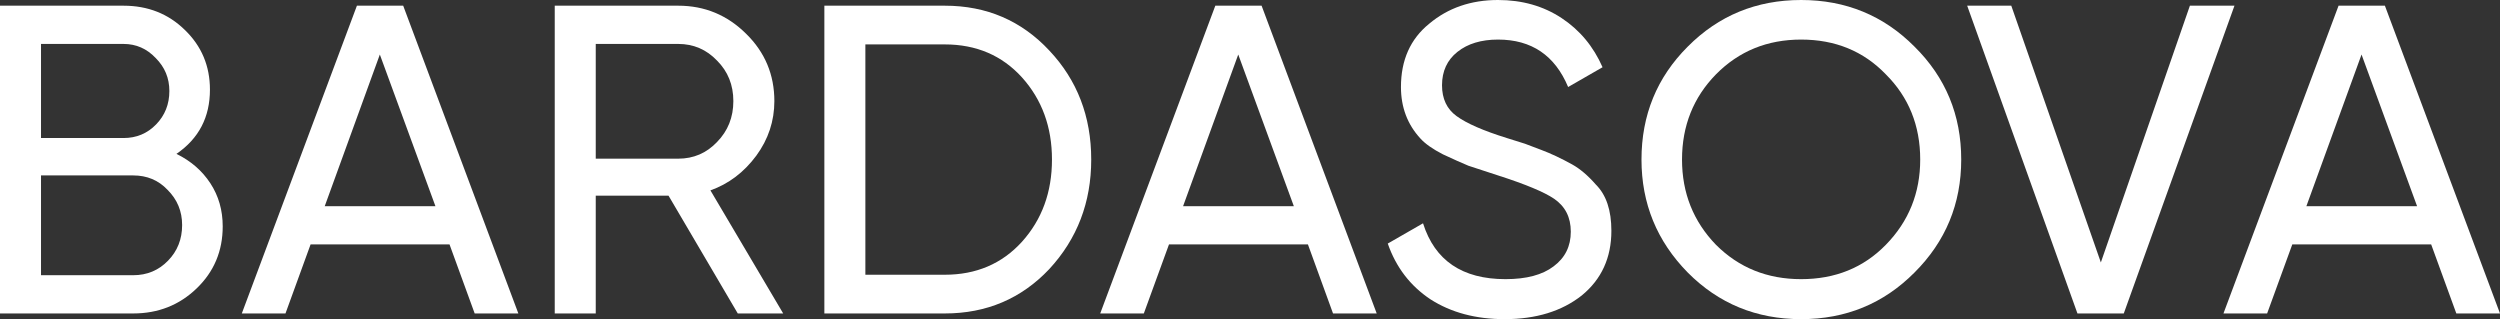 <?xml version="1.0" encoding="UTF-8"?> <svg xmlns="http://www.w3.org/2000/svg" viewBox="0 0 47 6" fill="none"><rect x="0" y="0" width="47" height="6" fill="#333333" stroke="none"/><path d="M3.317 2.893C3.587 3.025 3.8 3.209 3.955 3.446C4.11 3.683 4.187 3.953 4.187 4.256C4.187 4.719 4.024 5.107 3.698 5.421C3.372 5.736 2.974 5.893 2.504 5.893H0V0.107H2.322C2.78 0.107 3.165 0.259 3.474 0.562C3.789 0.865 3.947 1.24 3.947 1.686C3.947 2.204 3.737 2.606 3.317 2.893ZM2.322 0.826H0.771V2.595H2.322C2.565 2.595 2.769 2.51 2.935 2.339C3.101 2.168 3.184 1.959 3.184 1.711C3.184 1.468 3.098 1.262 2.927 1.091C2.761 0.915 2.559 0.826 2.322 0.826ZM0.771 5.174H2.504C2.764 5.174 2.982 5.083 3.159 4.901C3.336 4.719 3.424 4.496 3.424 4.231C3.424 3.972 3.333 3.752 3.151 3.57C2.979 3.388 2.764 3.298 2.504 3.298H0.771V5.174Z" fill="white"></path><path d="M9.745 5.893H8.924L8.451 4.595H5.839L5.367 5.893H4.546L6.71 0.107H7.58L9.745 5.893ZM7.141 1.025L6.105 3.876H8.186L7.141 1.025Z" fill="white"></path><path d="M14.724 5.893H13.87L12.568 3.678H11.2V5.893H10.429V0.107H12.751C13.248 0.107 13.674 0.284 14.028 0.636C14.382 0.983 14.558 1.405 14.558 1.901C14.558 2.275 14.445 2.617 14.219 2.926C13.986 3.24 13.699 3.457 13.356 3.579L14.724 5.893ZM12.751 0.826H11.2V2.983H12.751C13.038 2.983 13.282 2.879 13.481 2.669C13.685 2.46 13.787 2.204 13.787 1.901C13.787 1.598 13.685 1.344 13.481 1.14C13.282 0.931 13.038 0.826 12.751 0.826Z" fill="white"></path><path d="M15.498 0.107H17.762C18.547 0.107 19.202 0.388 19.727 0.95C20.252 1.507 20.515 2.19 20.515 3C20.515 3.804 20.252 4.49 19.727 5.058C19.202 5.614 18.547 5.893 17.762 5.893H15.498V0.107ZM16.269 5.165H17.762C18.353 5.165 18.837 4.959 19.213 4.545C19.589 4.127 19.777 3.612 19.777 3C19.777 2.388 19.589 1.873 19.213 1.455C18.837 1.041 18.353 0.835 17.762 0.835H16.269V5.165Z" fill="white"></path><path d="M25.882 5.893H25.061L24.589 4.595H21.977L21.504 5.893H20.684L22.848 0.107H23.718L25.882 5.893ZM23.279 1.025L22.242 3.876H24.324L23.279 1.025Z" fill="white"></path><path d="M28.287 6C27.745 6 27.281 5.876 26.894 5.628C26.513 5.375 26.245 5.025 26.09 4.579L26.753 4.198C26.974 4.898 27.491 5.248 28.304 5.248C28.696 5.248 28.997 5.168 29.207 5.008C29.423 4.848 29.531 4.631 29.531 4.355C29.531 4.085 29.426 3.879 29.216 3.736C29.028 3.609 28.677 3.463 28.163 3.298L27.607 3.116C27.485 3.066 27.325 2.994 27.126 2.901C26.933 2.802 26.792 2.702 26.703 2.603C26.46 2.339 26.338 2.017 26.338 1.636C26.338 1.129 26.515 0.733 26.869 0.446C27.223 0.149 27.654 0 28.163 0C28.616 0 29.014 0.113 29.357 0.339C29.7 0.565 29.956 0.873 30.128 1.264L29.481 1.636C29.232 1.041 28.793 0.744 28.163 0.744C27.848 0.744 27.593 0.821 27.4 0.975C27.206 1.129 27.11 1.339 27.11 1.603C27.11 1.857 27.201 2.05 27.383 2.182C27.571 2.32 27.886 2.457 28.328 2.595L28.669 2.702C28.857 2.774 28.959 2.813 28.975 2.818C29.152 2.884 29.346 2.975 29.556 3.091C29.705 3.174 29.854 3.3 30.003 3.471C30.197 3.664 30.294 3.953 30.294 4.339C30.294 4.846 30.108 5.251 29.738 5.554C29.362 5.851 28.878 6 28.287 6Z" fill="white"></path><path d="M30.86 3C30.86 2.163 31.15 1.455 31.73 0.876C32.31 0.292 33.021 0 33.861 0C34.701 0 35.411 0.292 35.992 0.876C36.578 1.455 36.871 2.163 36.871 3C36.871 3.832 36.578 4.54 35.992 5.124C35.411 5.708 34.701 6 33.861 6C33.021 6 32.31 5.708 31.73 5.124C31.15 4.534 30.86 3.826 30.86 3ZM36.1 3C36.1 2.361 35.884 1.826 35.453 1.397C35.033 0.961 34.502 0.744 33.861 0.744C33.225 0.744 32.692 0.961 32.261 1.397C31.835 1.832 31.622 2.366 31.622 3C31.622 3.628 31.835 4.163 32.261 4.603C32.692 5.033 33.225 5.248 33.861 5.248C34.502 5.248 35.033 5.033 35.453 4.603C35.884 4.163 36.1 3.628 36.1 3Z" fill="white"></path><path d="M39.927 5.893H39.056L36.983 0.107H37.812L39.496 4.934L41.17 0.107H42.008L39.927 5.893Z" fill="white"></path><path d="M47 5.893H46.179L45.706 4.595H43.095L42.622 5.893H41.801L43.965 0.107H44.836L47 5.893ZM44.397 1.025L43.36 3.876H45.441L44.397 1.025Z" fill="white"></path></svg> 